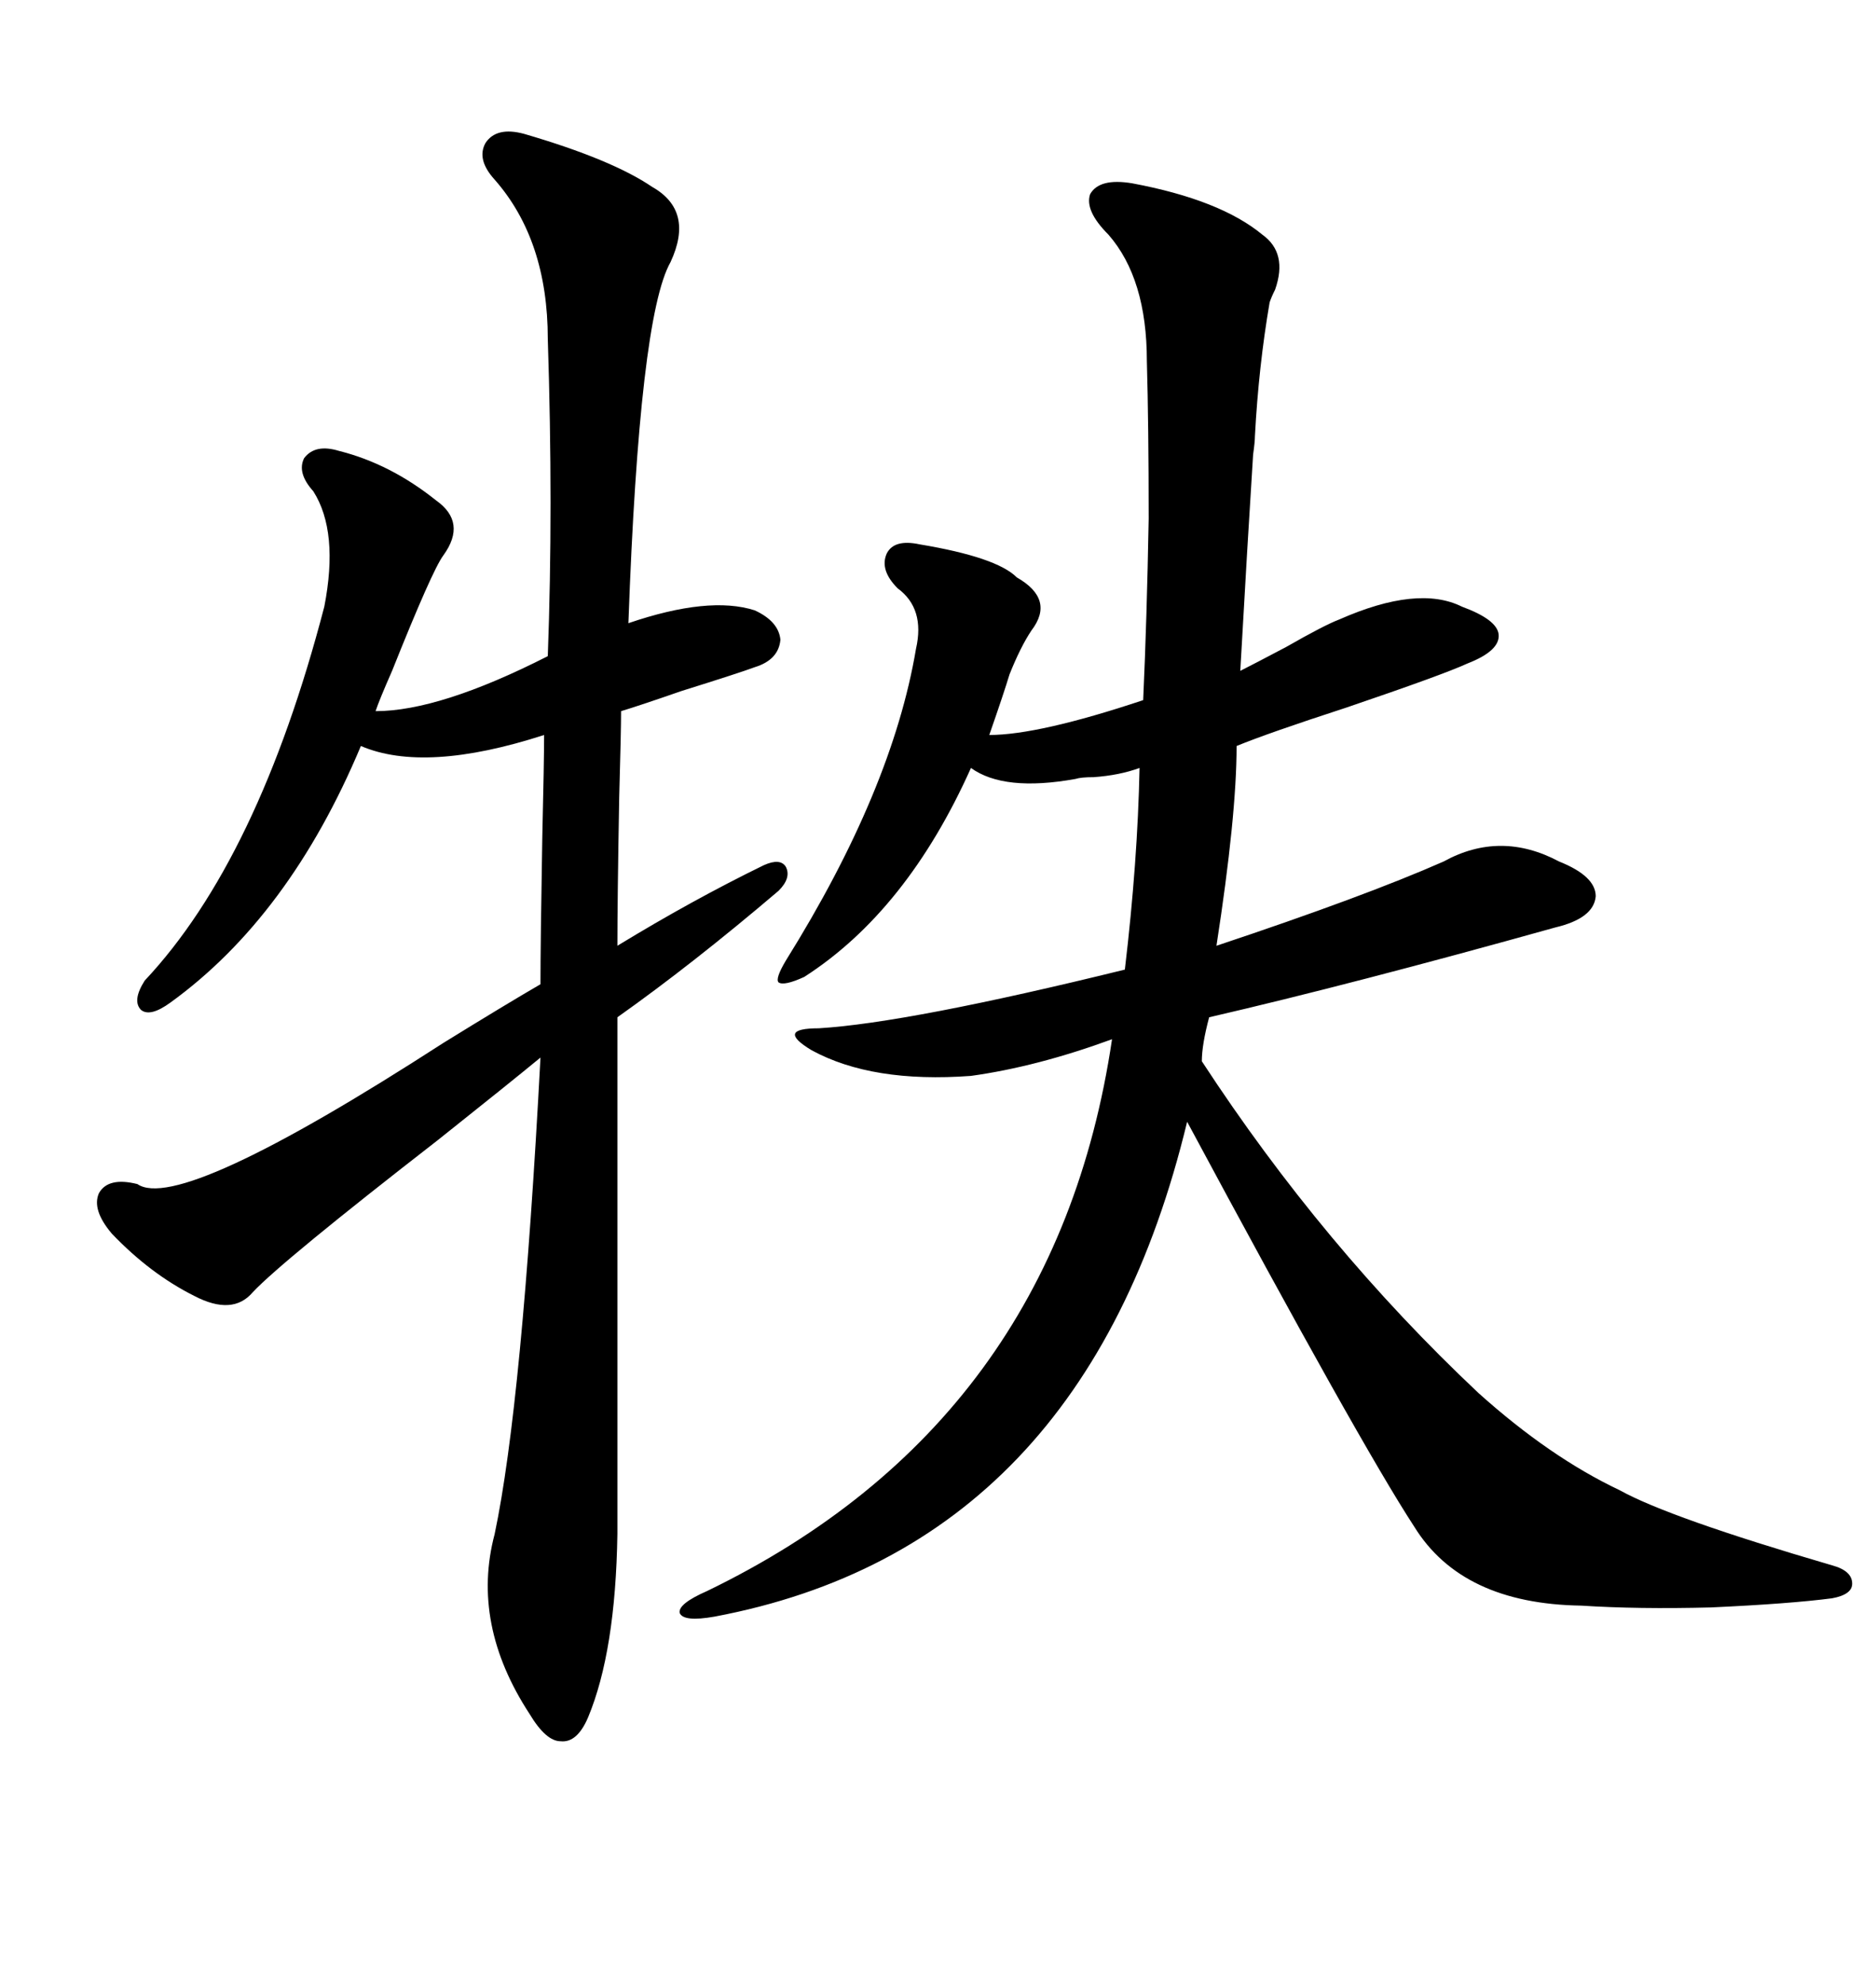 <svg xmlns="http://www.w3.org/2000/svg" xmlns:xlink="http://www.w3.org/1999/xlink" width="300" height="317.285"><path d="M181.05 29.30L181.05 29.30Q195.12 31.93 201.86 37.50L201.86 37.50Q205.96 40.43 203.91 46.29L203.91 46.29Q203.32 47.46 203.03 48.34L203.03 48.34Q201.27 58.59 200.68 69.73L200.68 69.73Q200.68 70.61 200.39 72.66L200.39 72.66Q199.51 86.43 198.34 107.23L198.34 107.23Q200.68 106.05 205.66 103.42L205.66 103.42Q211.82 99.90 214.16 99.02L214.16 99.02Q226.76 93.46 233.79 96.97L233.79 96.97Q239.36 99.02 239.65 101.37L239.65 101.37Q239.94 104.00 234.67 106.05L234.67 106.05Q230.86 107.81 215.33 113.09L215.33 113.09Q202.73 117.19 197.75 119.24L197.75 119.24Q197.75 130.37 194.53 151.17L194.53 151.17Q218.26 143.26 230.86 137.70L230.86 137.70Q239.94 132.71 249.32 137.70L249.32 137.70Q255.18 140.04 255.18 143.26L255.18 143.26Q254.88 146.78 248.73 148.24L248.73 148.24Q216.21 157.32 193.36 162.60L193.36 162.60Q192.19 166.99 192.19 169.63L192.19 169.63Q211.52 199.22 236.43 222.66L236.43 222.66Q247.85 232.91 258.98 238.18L258.98 238.18Q266.89 242.58 292.97 250.20L292.97 250.20Q296.19 251.07 296.19 253.13L296.19 253.13Q296.19 254.88 292.97 255.47L292.97 255.47Q286.23 256.35 273.63 256.93L273.63 256.93Q261.91 257.23 252.83 256.64L252.83 256.64Q233.79 256.35 226.17 244.04L226.17 244.04Q217.38 230.57 189.84 179.30L189.84 179.30Q173.44 247.27 114.26 258.40L114.26 258.40Q109.28 259.28 108.69 257.81L108.69 257.81Q108.40 256.35 113.09 254.30L113.09 254.30Q168.75 227.34 177.83 166.11L177.83 166.11Q165.82 170.51 155.27 171.97L155.27 171.97Q139.45 173.14 129.79 167.87L129.79 167.87Q126.86 166.11 127.15 165.23L127.15 165.23Q127.44 164.36 130.96 164.36L130.96 164.36Q145.31 163.48 179.88 154.98L179.88 154.98Q181.93 137.70 182.23 122.75L182.23 122.75Q179.00 123.93 174.90 124.22L174.90 124.22Q172.85 124.22 171.97 124.51L171.97 124.51Q160.55 126.56 155.27 122.75L155.27 122.75Q145.02 145.61 128.61 156.15L128.61 156.15Q125.39 157.62 124.51 157.03L124.51 157.03Q123.93 156.45 125.68 153.52L125.68 153.52Q142.68 126.27 146.48 103.71L146.48 103.71Q147.95 97.27 143.55 94.04L143.55 94.04Q140.63 91.11 141.80 88.48L141.80 88.48Q142.97 86.13 147.07 87.01L147.07 87.01Q159.38 89.06 162.60 92.29L162.60 92.29Q168.75 95.80 164.94 100.78L164.94 100.78Q163.18 103.42 161.43 107.81L161.43 107.81Q160.55 110.74 158.20 117.48L158.20 117.48Q166.11 117.48 182.81 111.91L182.81 111.91Q183.40 99.02 183.69 82.91L183.69 82.91Q183.69 67.97 183.40 57.71L183.40 57.71Q183.40 44.53 177.25 37.50L177.25 37.50Q173.44 33.69 174.32 31.05L174.32 31.05Q175.78 28.42 181.05 29.30ZM83.79 21.39L83.79 21.39Q97.85 25.49 104.30 29.88L104.30 29.88Q111.04 33.69 107.23 41.89L107.23 41.89Q102.25 50.68 100.49 99.61L100.49 99.61Q113.38 95.21 120.70 97.56L120.70 97.56Q124.51 99.32 124.80 102.25L124.80 102.25Q124.51 105.47 120.70 106.64L120.70 106.64Q118.36 107.52 108.98 110.45L108.98 110.45Q102.25 112.79 99.32 113.67L99.32 113.67Q99.32 116.89 99.02 127.44L99.02 127.44Q98.73 143.85 98.73 151.17L98.73 151.17Q110.74 143.85 122.17 138.28L122.17 138.28Q124.80 137.11 125.68 138.57L125.68 138.57Q126.56 140.33 124.51 142.38L124.51 142.38Q110.74 154.10 98.73 162.60L98.73 162.60L98.73 245.21Q98.44 263.96 94.04 274.51L94.04 274.51Q92.29 278.61 89.65 278.32L89.65 278.32Q87.30 278.32 84.67 273.93L84.67 273.93Q75.29 259.57 79.10 245.21L79.10 245.21Q83.50 224.41 86.43 169.04L86.43 169.04Q81.45 173.14 70.02 182.23L70.02 182.23Q45.12 201.56 40.43 206.54L40.43 206.54Q37.21 210.35 31.05 207.13L31.05 207.13Q24.02 203.61 17.87 197.17L17.87 197.17Q14.65 193.36 15.82 190.72L15.82 190.72Q17.29 188.09 21.97 189.26L21.97 189.26Q28.71 193.95 70.90 166.70L70.90 166.70Q80.86 160.55 86.43 157.32L86.43 157.32Q86.43 150.59 86.72 133.89L86.72 133.89Q87.01 121.58 87.01 117.48L87.01 117.48Q67.97 123.63 57.71 119.24L57.71 119.24Q46.29 146.48 27.25 160.25L27.25 160.25Q24.02 162.60 22.56 161.43L22.56 161.43Q21.09 159.96 23.14 156.74L23.14 156.74Q41.31 137.40 51.86 96.97L51.86 96.97Q54.20 84.96 50.10 78.52L50.10 78.52Q47.46 75.59 48.63 73.24L48.63 73.24Q50.39 70.90 54.20 72.07L54.20 72.07Q62.40 74.12 69.73 79.98L69.73 79.98Q74.71 83.50 70.90 88.77L70.90 88.77Q69.14 91.11 62.70 107.23L62.70 107.23Q60.64 111.91 60.06 113.67L60.06 113.67Q70.31 113.67 87.60 104.88L87.60 104.88Q88.48 81.15 87.60 54.20L87.60 54.20Q87.60 38.38 79.10 28.71L79.10 28.71Q76.17 25.49 77.64 22.85L77.64 22.85Q79.39 20.21 83.79 21.39Z"/></svg>